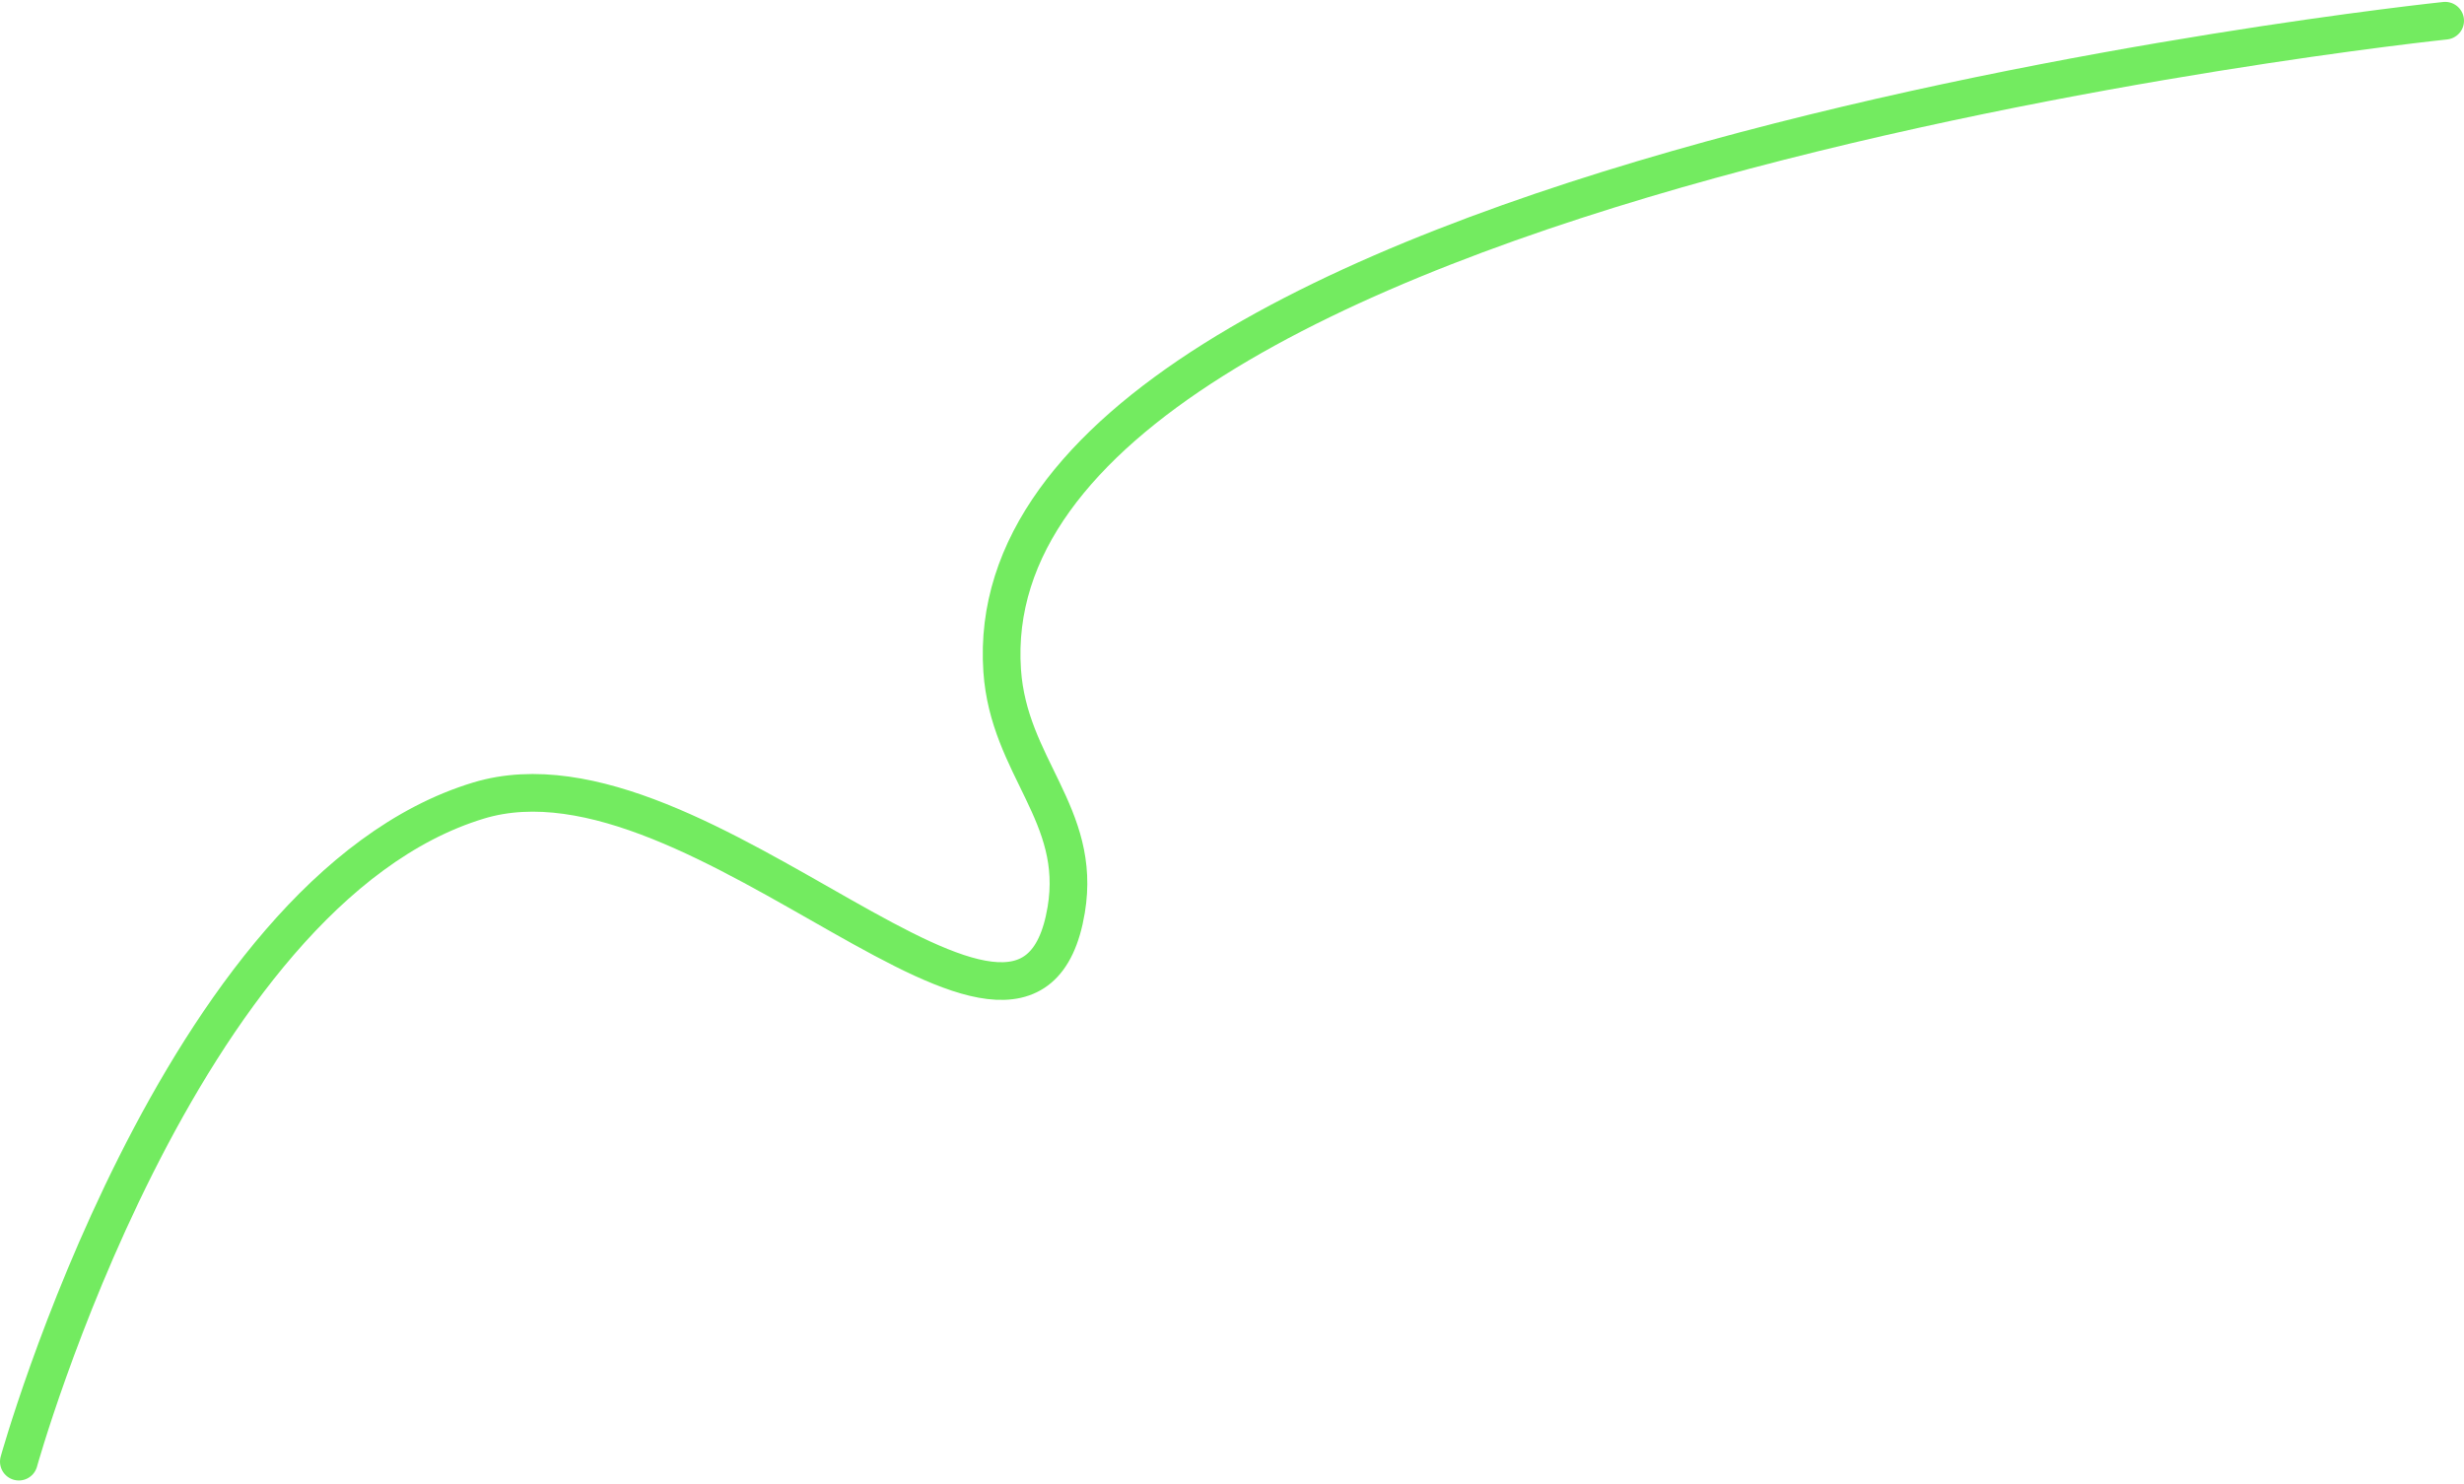<?xml version="1.0" encoding="UTF-8"?> <svg xmlns="http://www.w3.org/2000/svg" width="654" height="394" viewBox="0 0 654 394" fill="none"> <path d="M649 5.5C649 5.5 257.025 46.35 266 178.033C267.746 203.645 287.229 216.212 283 241.533C272.791 302.651 186.297 194.545 127 212.533C47.124 236.763 5 388.033 5 388.033" stroke="#73EB60" stroke-width="10" stroke-linecap="round"></path> </svg> 